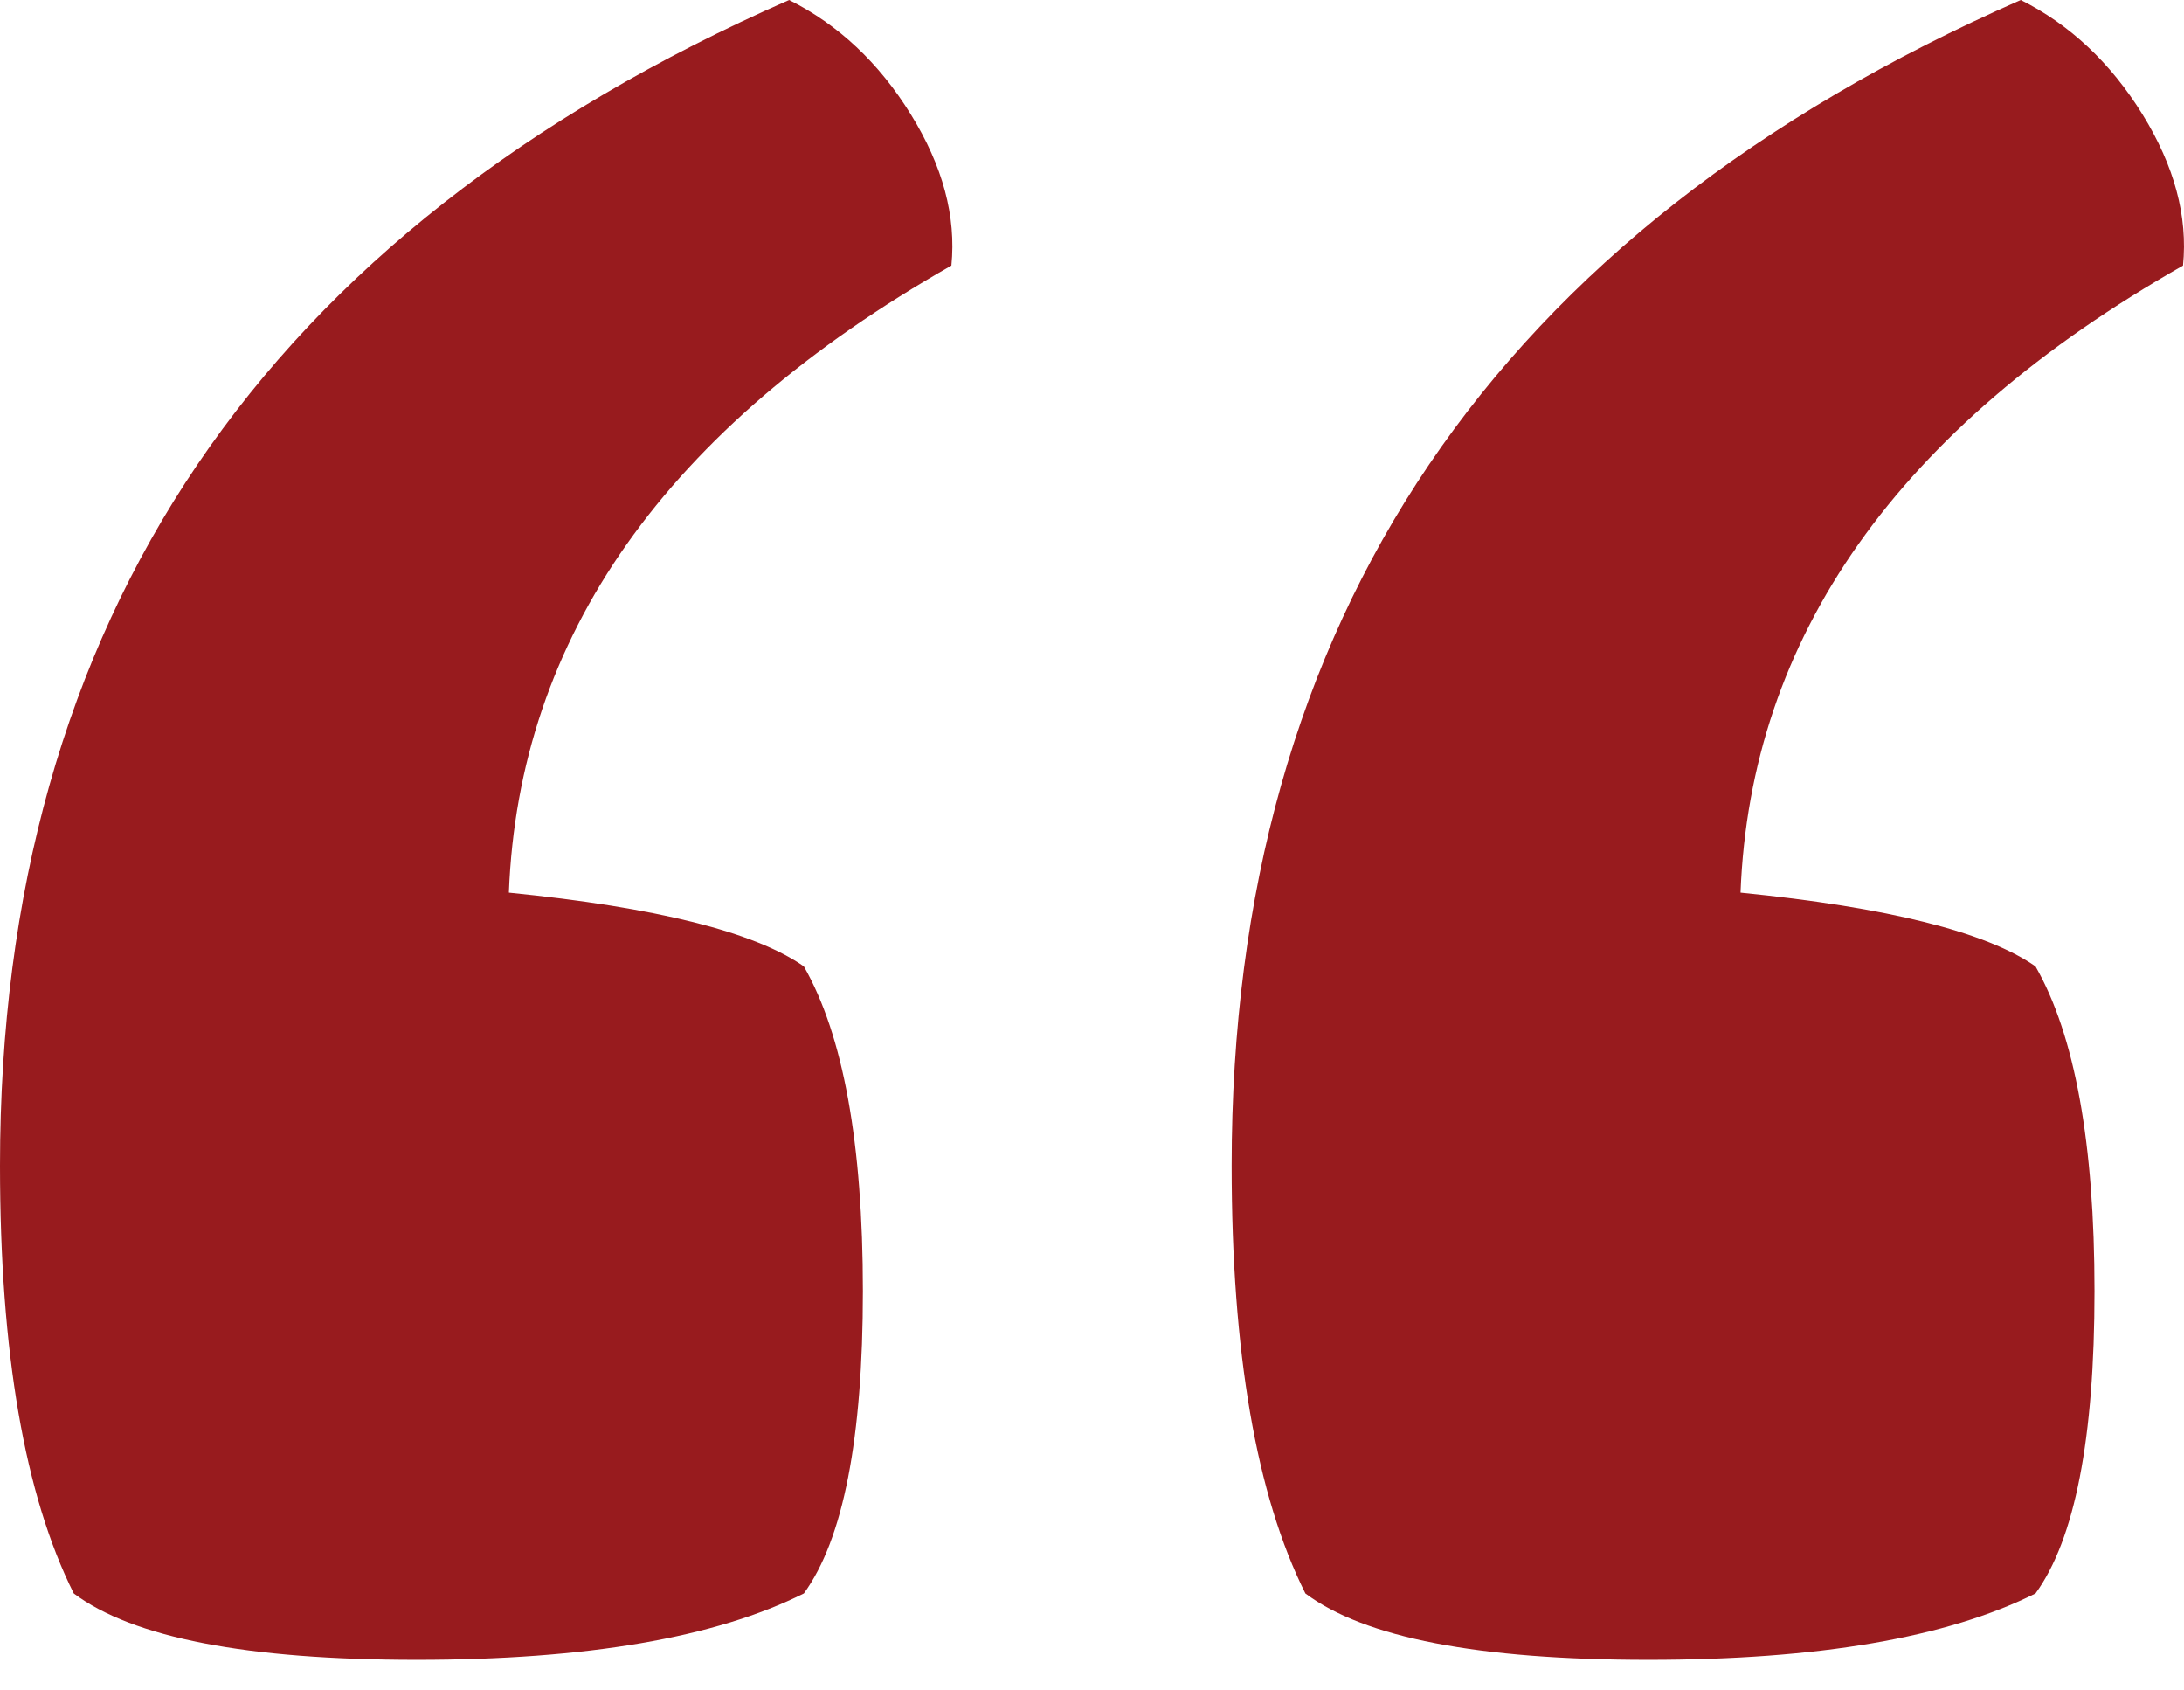<?xml version="1.0" encoding="UTF-8" standalone="no"?>
<svg width="53px" height="41px" viewBox="0 0 53 41" version="1.1" xmlns="http://www.w3.org/2000/svg" xmlns:xlink="http://www.w3.org/1999/xlink">
    <!-- Generator: Sketch 3.8.3 (29802) - http://www.bohemiancoding.com/sketch -->
    <title>Quote</title>
    <desc>Created with Sketch.</desc>
    <defs></defs>
    <g id="Home" stroke="none" stroke-width="1" fill="none" fill-rule="evenodd">
        <g id="Desktop-HD" transform="translate(-1050, -1680)" fill="#981B1E">
            <path d="M1051.79,1718.658 C1050.597,1716.272 1050,1712.812 1050,1708.278 C1050,1695.034 1056.383,1685.608 1069.15,1680 C1070.343,1680.597 1071.328,1681.521 1072.103,1682.774 C1072.879,1684.027 1073.207,1685.25 1073.088,1686.443 C1066.167,1690.38 1062.588,1695.451 1062.349,1701.656 C1065.929,1702.014 1068.315,1702.61 1069.508,1703.446 C1070.463,1705.116 1070.94,1707.741 1070.94,1711.32 C1070.94,1714.9 1070.463,1717.346 1069.508,1718.658 C1067.36,1719.732 1064.228,1720.269 1060.112,1720.269 C1055.996,1720.269 1053.222,1719.732 1051.79,1718.658 L1051.79,1718.658 Z M1081.678,1718.658 C1080.485,1716.272 1079.889,1712.812 1079.889,1708.278 C1079.889,1695.034 1086.272,1685.608 1099.039,1680 C1100.232,1680.597 1101.216,1681.521 1101.992,1682.774 C1102.767,1684.027 1103.095,1685.25 1102.976,1686.443 C1096.056,1690.38 1092.476,1695.451 1092.238,1701.656 C1095.817,1702.014 1098.204,1702.61 1099.397,1703.446 C1100.351,1705.116 1100.828,1707.741 1100.828,1711.32 C1100.828,1714.9 1100.351,1717.346 1099.397,1718.658 C1097.249,1719.732 1094.117,1720.269 1090.001,1720.269 C1085.884,1720.269 1083.11,1719.732 1081.678,1718.658 L1081.678,1718.658 Z" id="Quote"></path>
        </g>
    </g>
</svg>